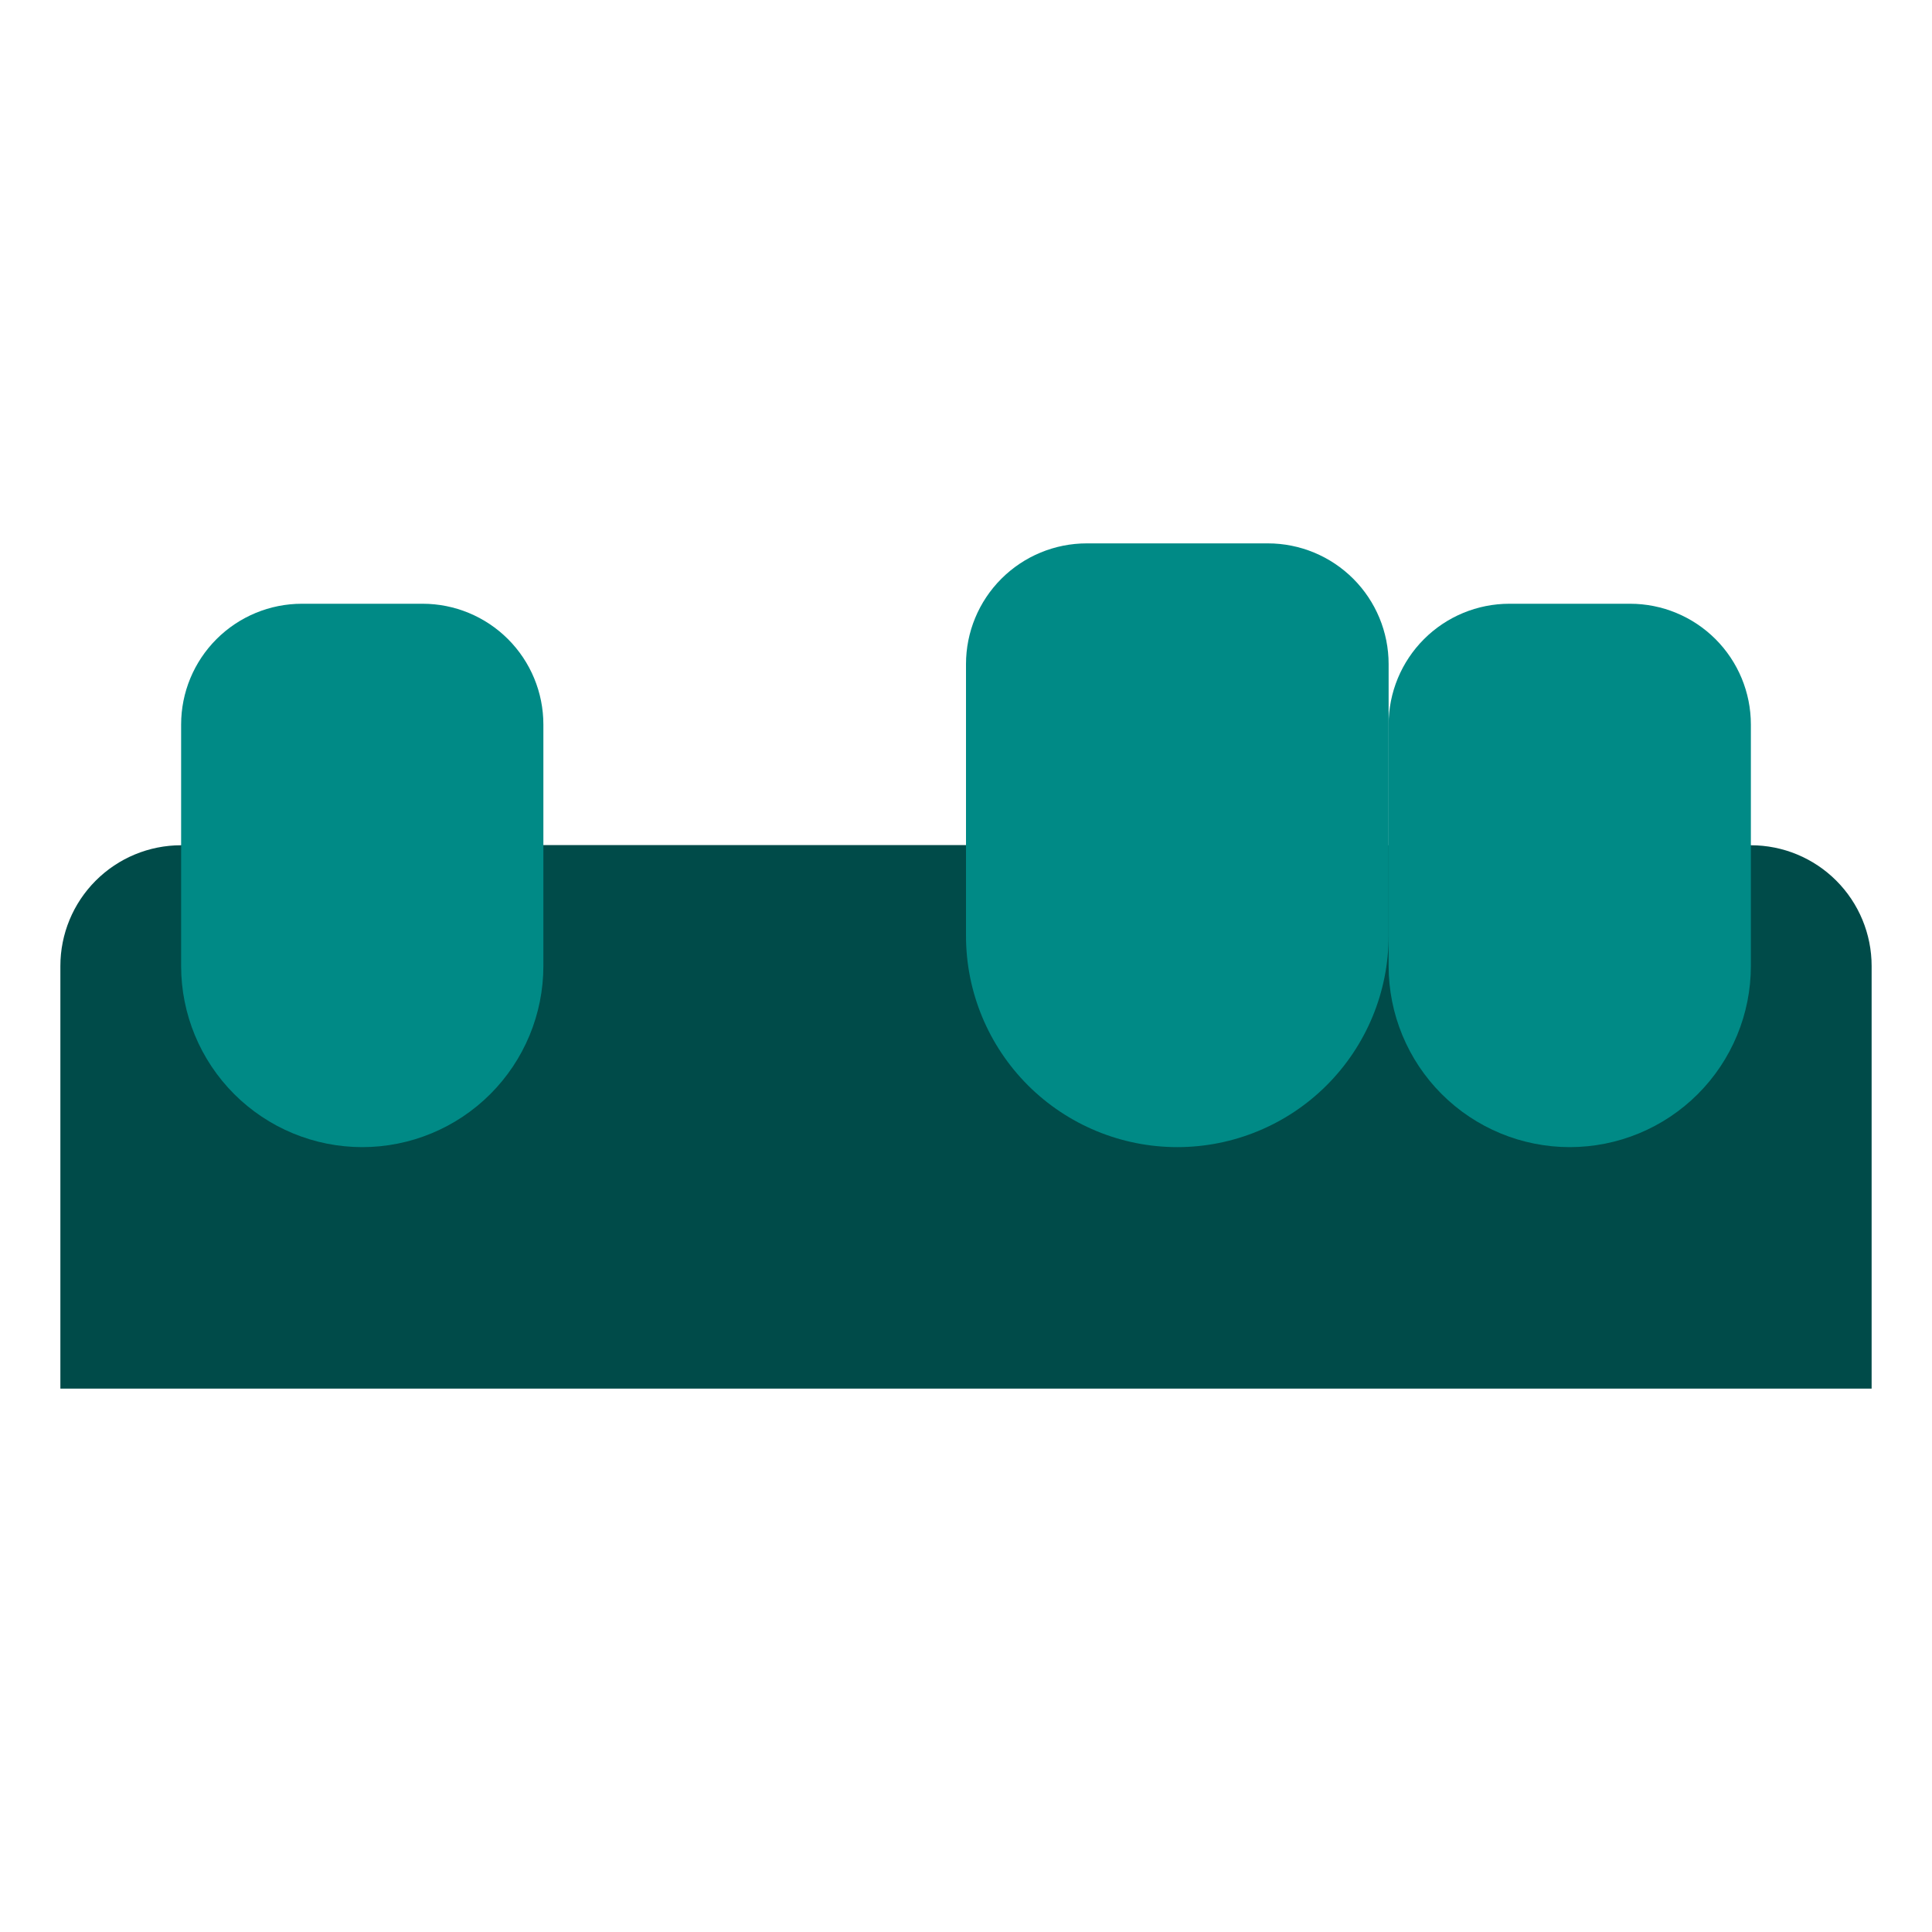 <svg xmlns="http://www.w3.org/2000/svg" width="100" height="100" viewBox="0 0 100 100" fill="none"><path d="M96.875 50V71.875H3.125V50C3.125 48.342 3.783 46.753 4.956 45.581C6.128 44.408 7.717 43.75 9.375 43.75H90.625C92.283 43.75 93.872 44.408 95.044 45.581C96.216 46.753 96.875 48.342 96.875 50Z" fill="#004B49"></path><path d="M50 43.75C50 48.75 50.5 52.5 46.875 56.25C45.345 57.812 43.382 58.88 41.239 59.315C39.097 59.75 36.873 59.534 34.855 58.693C32.836 57.852 31.116 56.425 29.917 54.597C28.717 52.769 28.093 50.624 28.125 48.438V43.75H50Z" fill="#004B49"></path><path d="M21.875 31.25H15.625C13.967 31.25 12.378 31.909 11.206 33.081C10.034 34.253 9.375 35.842 9.375 37.5V50C9.375 52.486 10.363 54.871 12.121 56.629C13.879 58.387 16.264 59.375 18.75 59.375C21.236 59.375 23.621 58.387 25.379 56.629C27.137 54.871 28.125 52.486 28.125 50V37.5C28.125 35.842 27.466 34.253 26.294 33.081C25.122 31.909 23.533 31.25 21.875 31.25Z" fill="#008A86"></path><path d="M78.125 31.25H84.375C86.033 31.25 87.622 31.909 88.794 33.081C89.966 34.253 90.625 35.842 90.625 37.5V50C90.625 52.486 89.637 54.871 87.879 56.629C86.121 58.387 83.736 59.375 81.25 59.375C78.764 59.375 76.379 58.387 74.621 56.629C72.863 54.871 71.875 52.486 71.875 50V37.5C71.875 35.842 72.534 34.253 73.706 33.081C74.878 31.909 76.467 31.25 78.125 31.25Z" fill="#008A86"></path><path d="M56.25 28.125H65.625C67.283 28.125 68.872 28.784 70.044 29.956C71.216 31.128 71.875 32.717 71.875 34.375V48.438C71.875 51.338 70.723 54.12 68.671 56.172C66.62 58.223 63.838 59.375 60.938 59.375C58.037 59.375 55.255 58.223 53.203 56.172C51.152 54.12 50 51.338 50 48.438V34.375C50 32.717 50.658 31.128 51.831 29.956C53.003 28.784 54.592 28.125 56.25 28.125Z" fill="#008A86"></path></svg>